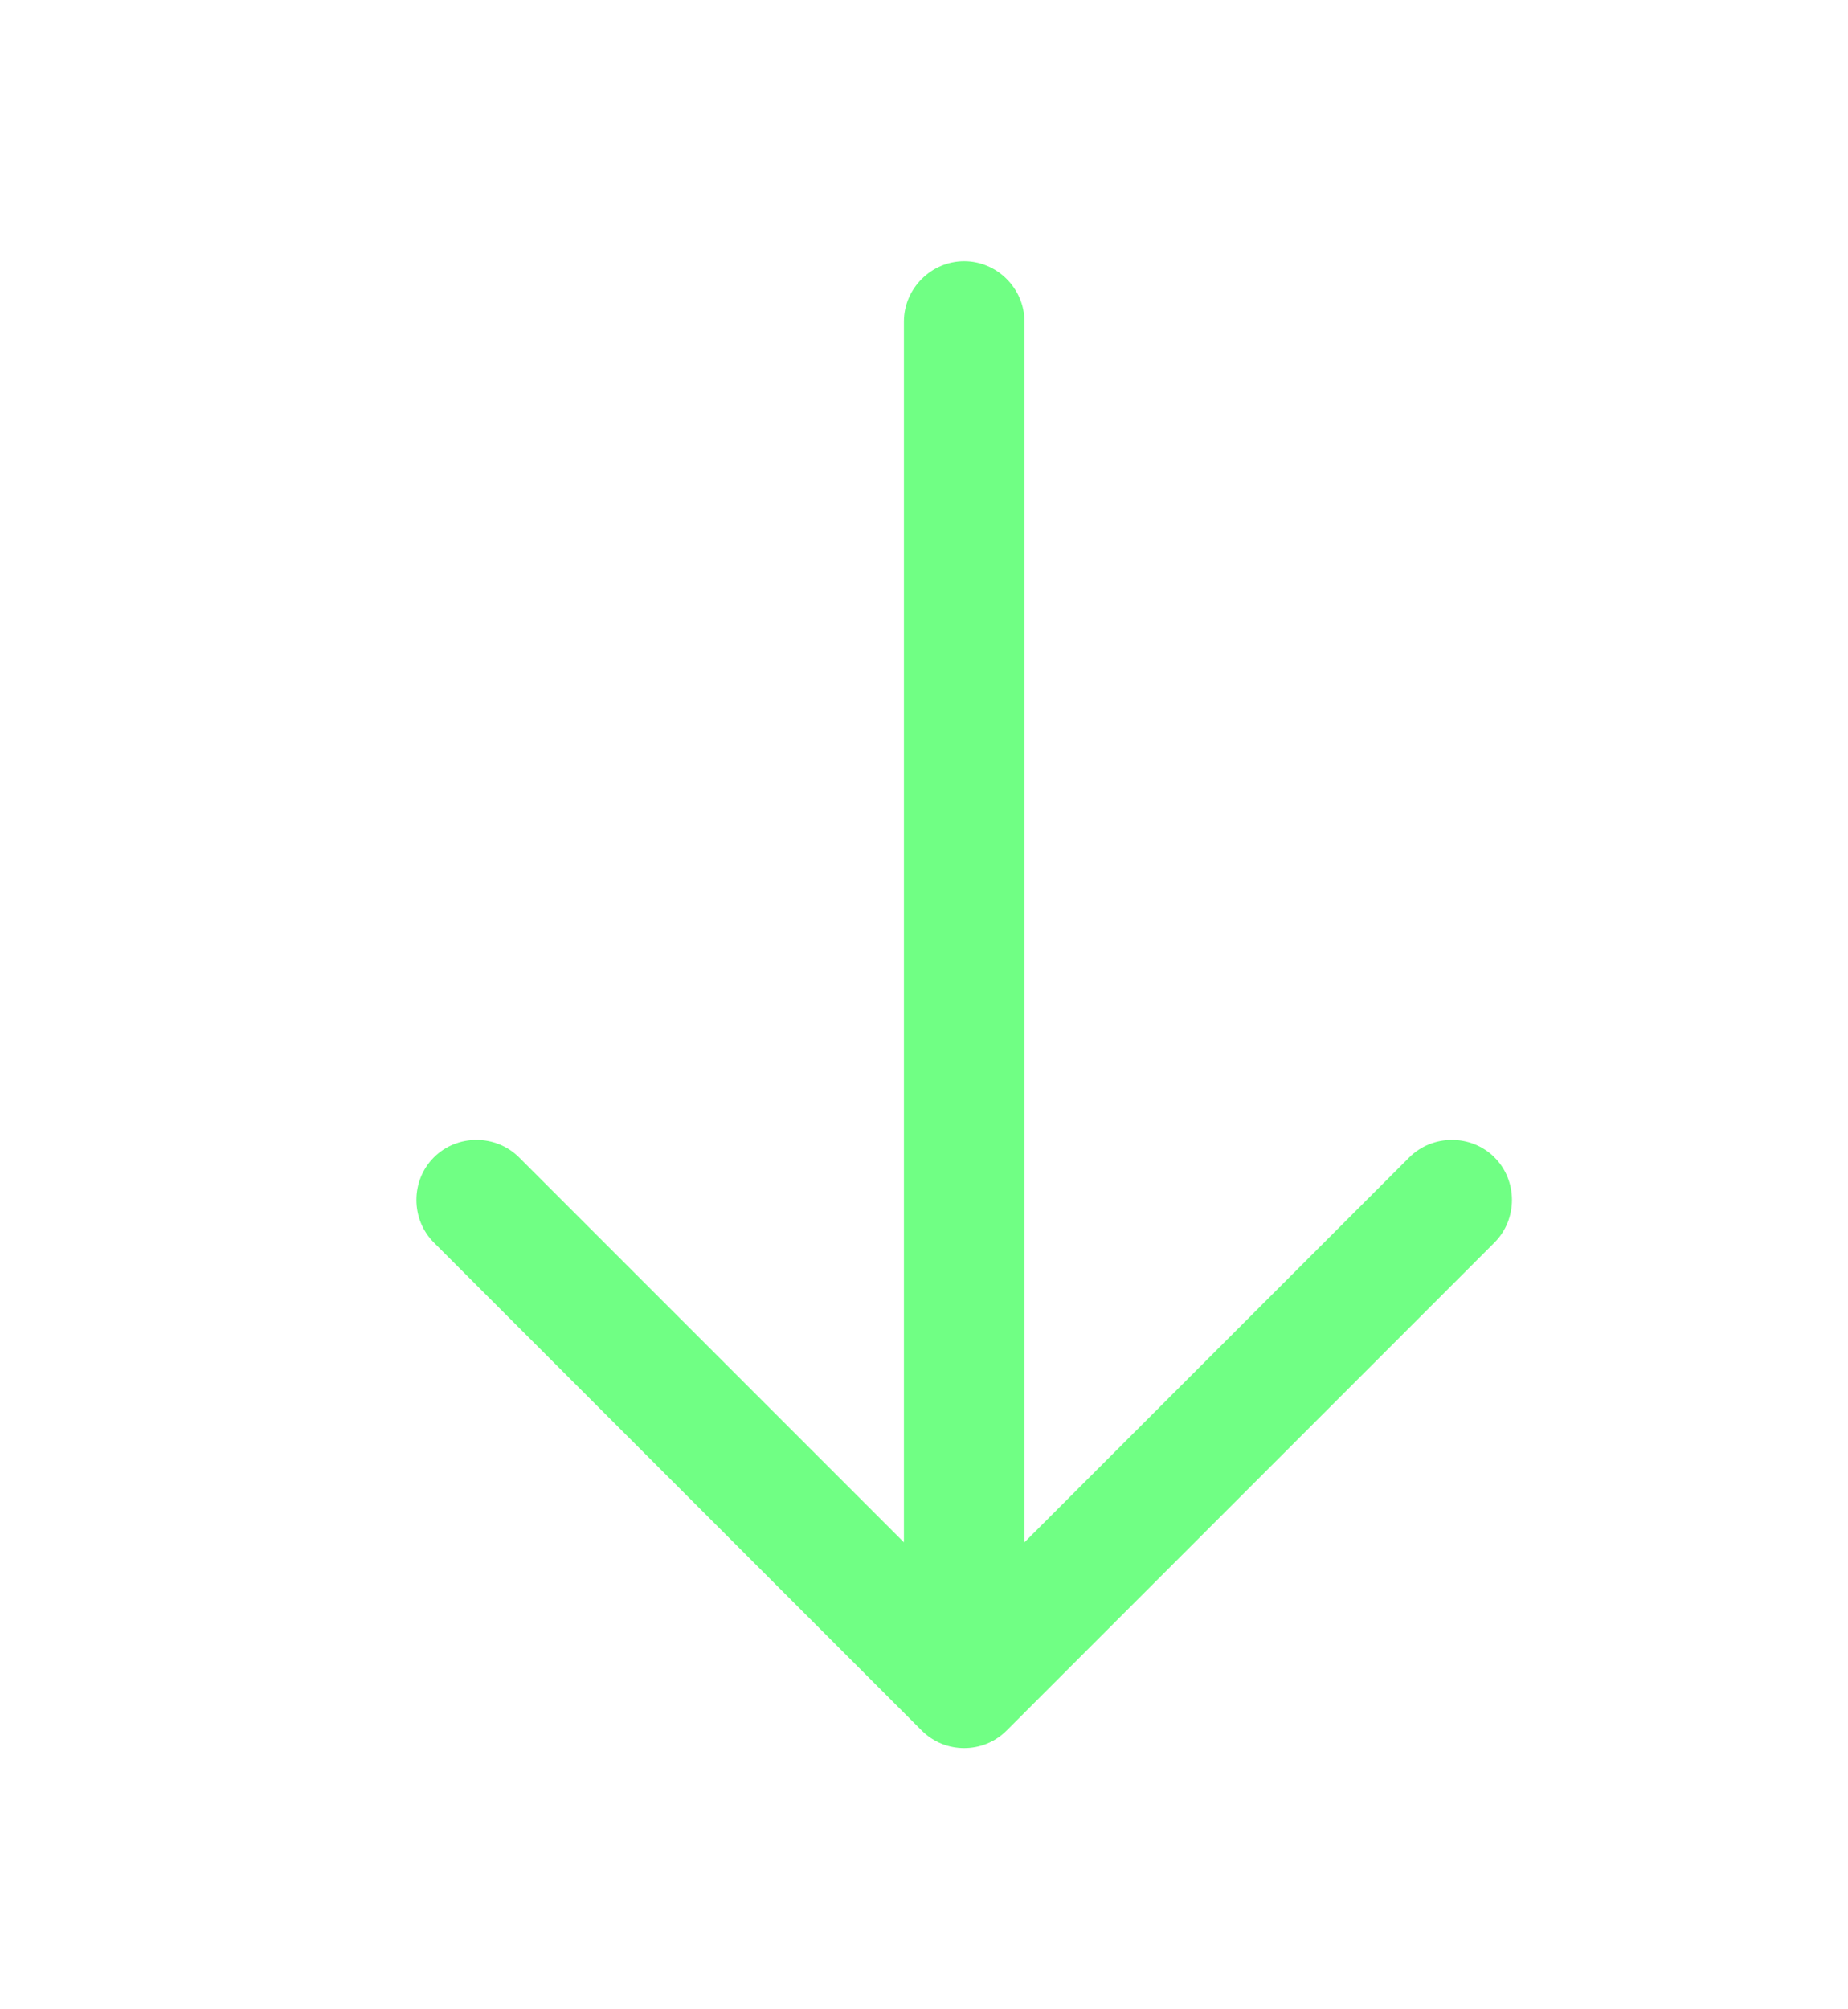 <svg width="23" height="25" viewBox="0 0 23 25" fill="none" xmlns="http://www.w3.org/2000/svg">
<g id="icons/outline/arrow-down">
<path id="Union" fill-rule="evenodd" clip-rule="evenodd" d="M11.25 19.19V4C11.25 3.59 11.59 3.25 12 3.25C12.41 3.25 12.75 3.59 12.75 4V19.19L17.54 14.4C17.83 14.11 18.31 14.11 18.6 14.4C18.89 14.69 18.89 15.17 18.6 15.46L12.53 21.53C12.38 21.68 12.19 21.75 12 21.75C11.81 21.75 11.62 21.68 11.47 21.53L5.4 15.46C5.11 15.17 5.11 14.69 5.4 14.4C5.69 14.11 6.17 14.11 6.46 14.4L11.25 19.19Z" fill="#70FF84"/>
</g>
</svg>
